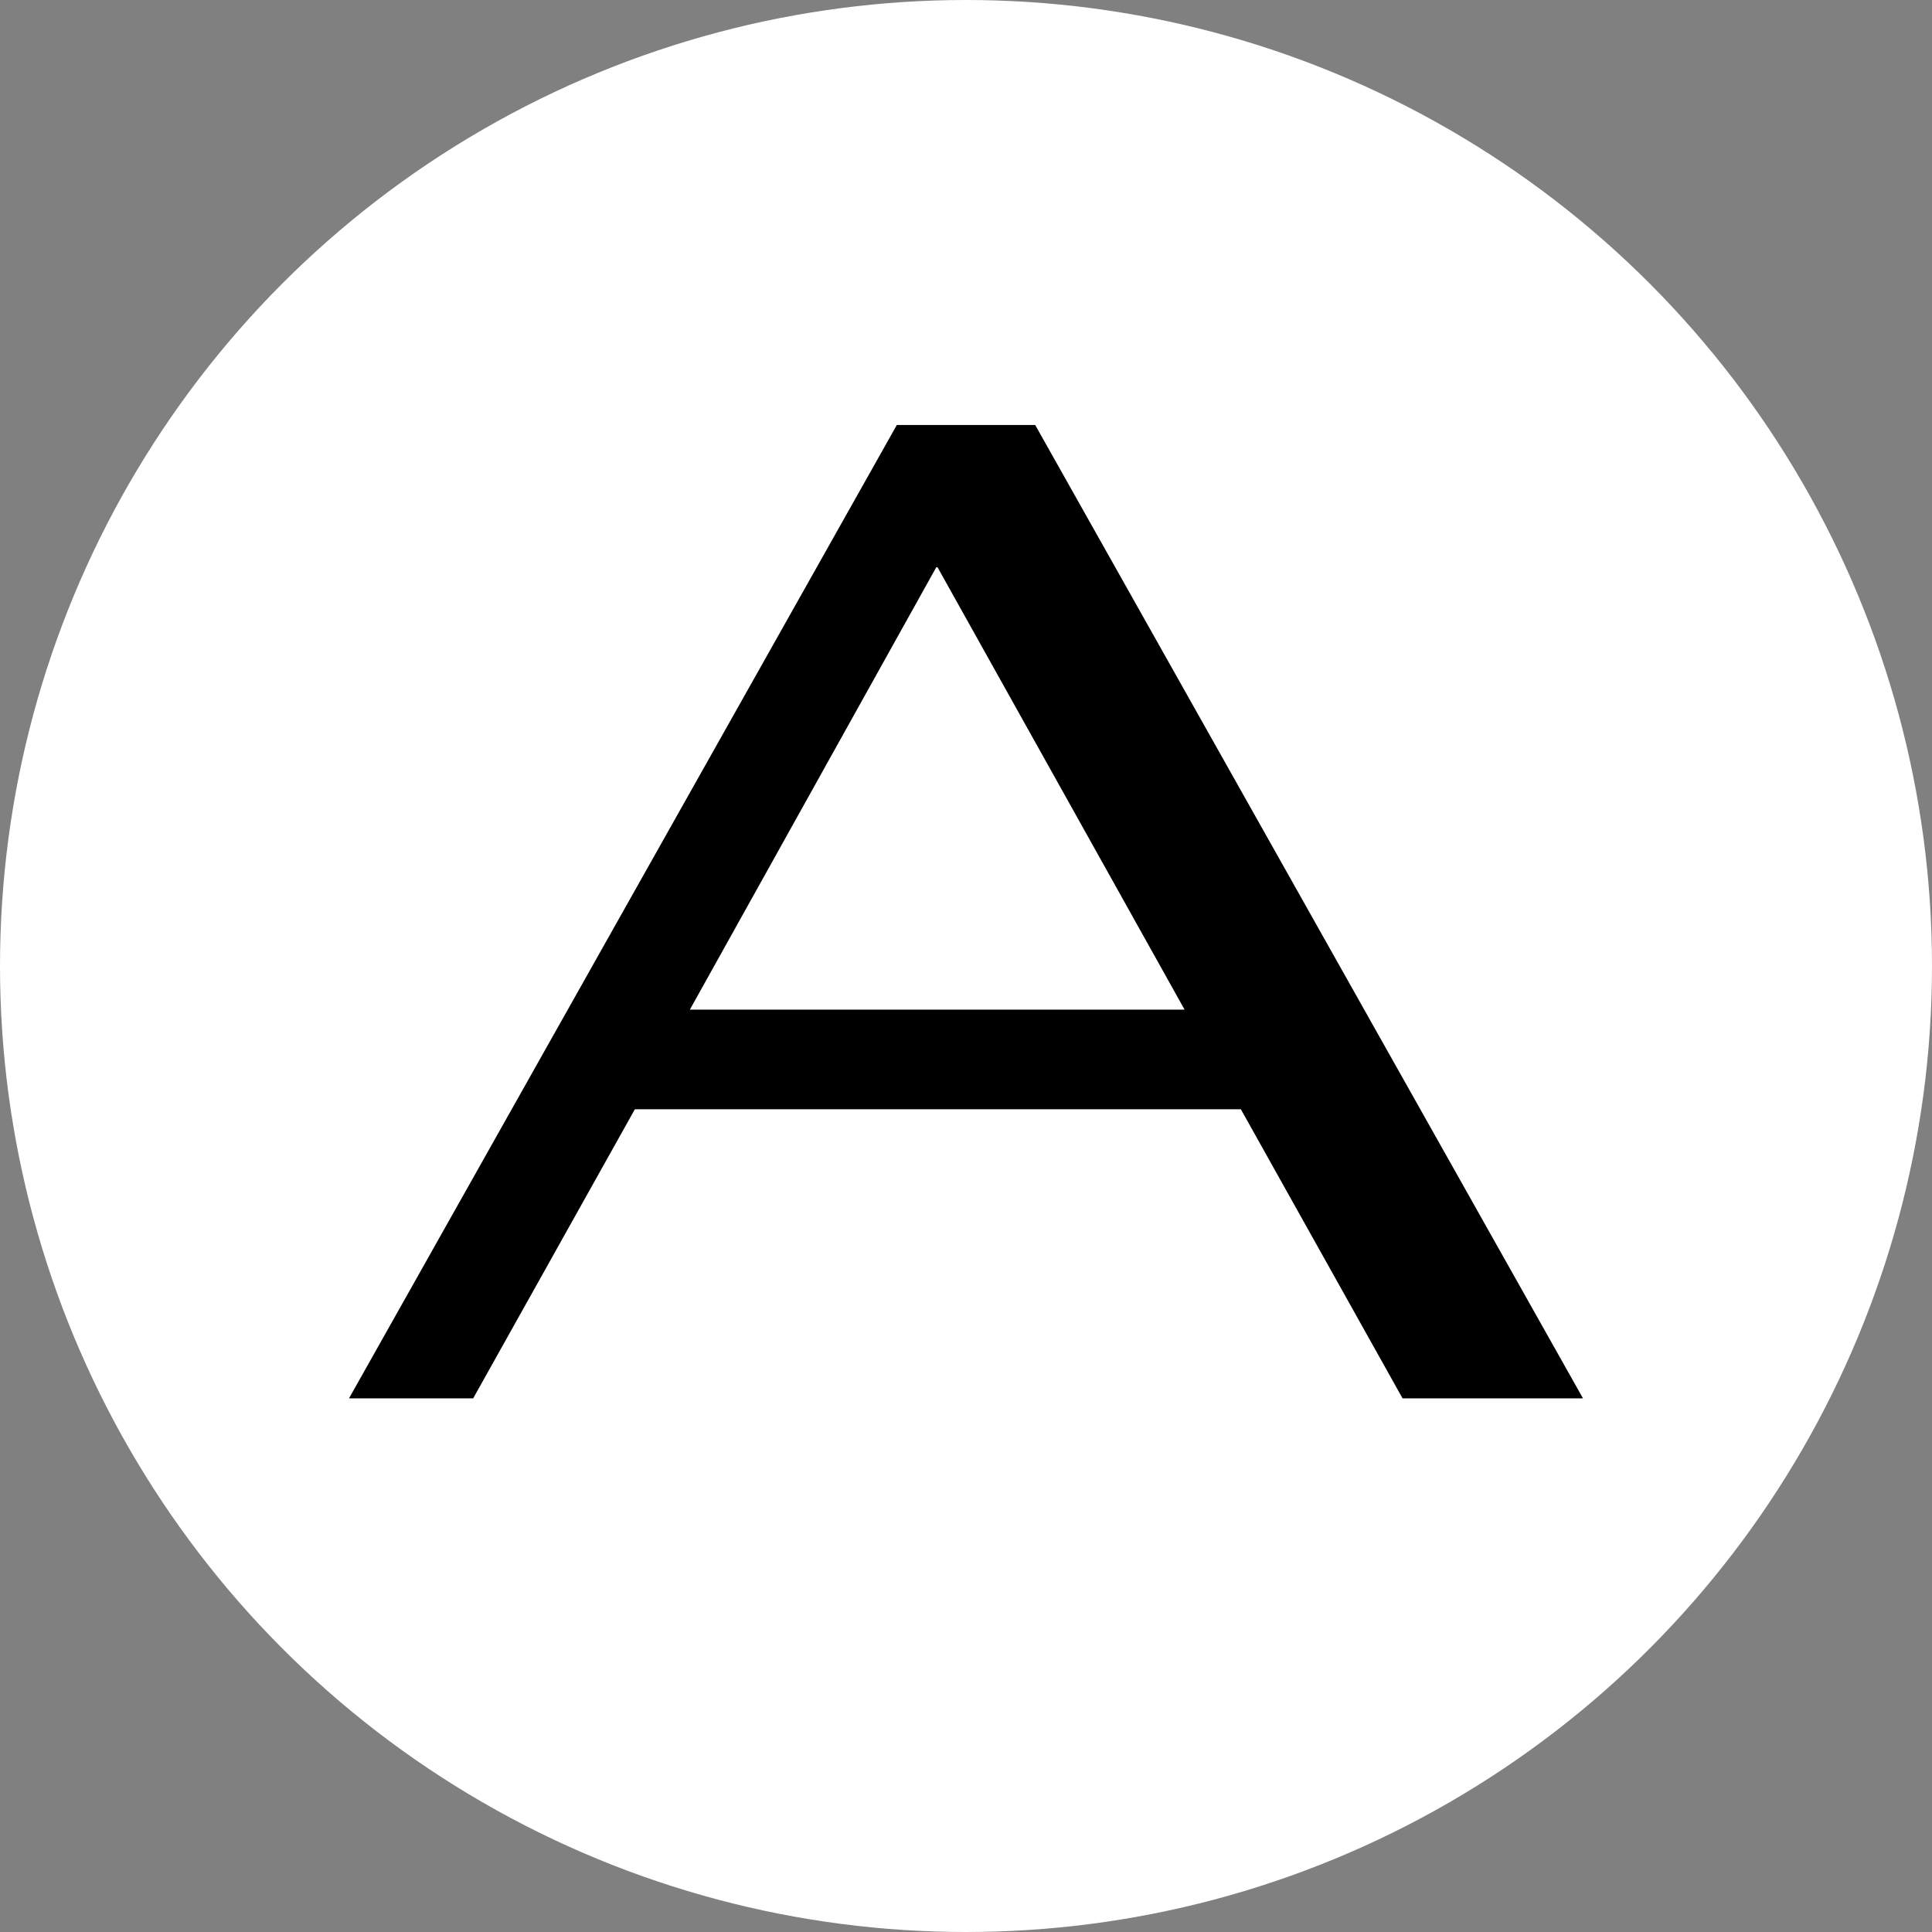 <?xml version="1.0" encoding="UTF-8"?>
<svg id="Layer_1" data-name="Layer 1" xmlns="http://www.w3.org/2000/svg" version="1.1" viewBox="0 0 142.268 142.268">
  <rect x="0" y="0" width="142.268" height="142.268" fill="#808080" stroke="none"/>
  <defs>
    <style>
      .cls-1 {
        fill: #000;
      }

      .cls-1, .cls-2 {
        stroke-width: 0px;
      }

      .cls-2 {
        fill: #fff;
      }
    </style>
  </defs>
  <circle class="cls-2" cx="71.134" cy="71.134" r="71.134"/>
  <path class="cls-1" d="M66.039,31.297h10.191l40.337,71.674h-13.287l-11.906-21.288h-44.624l-11.906,21.288h-9.144L66.039,31.297ZM87.231,74.349l-18.192-32.575h-.095l-18.145,32.575h36.432Z"/>
</svg>